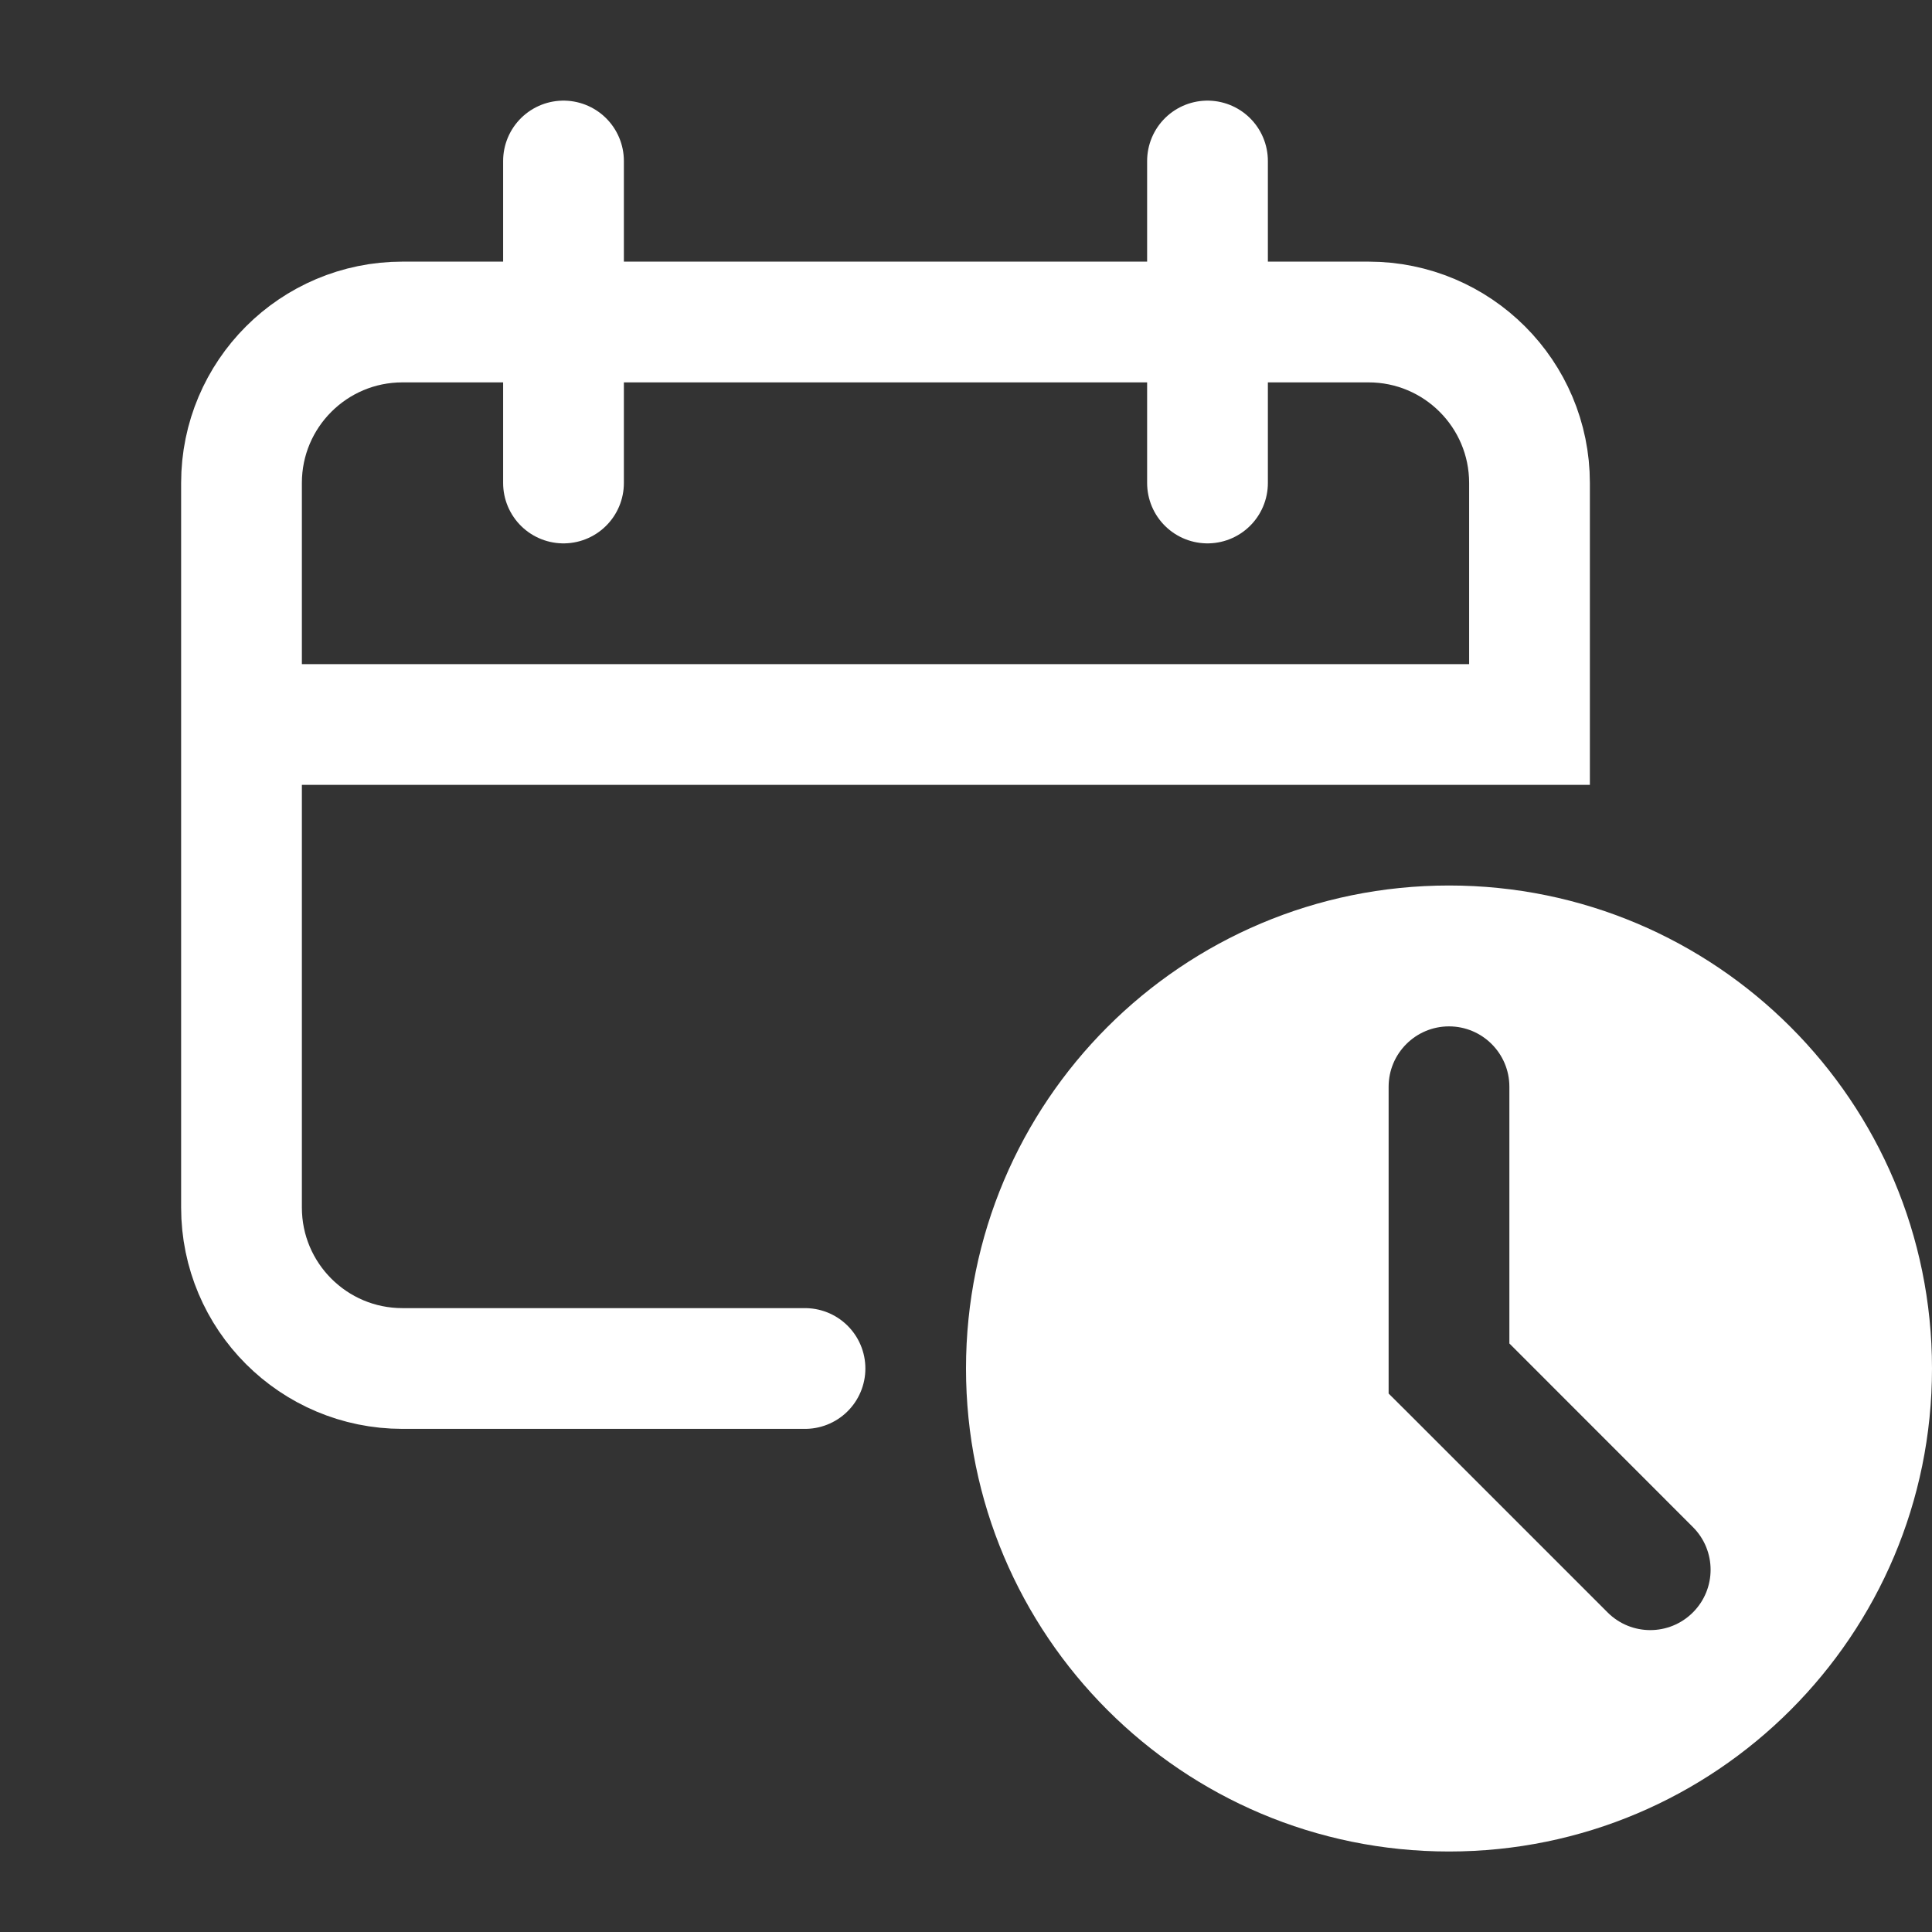<svg xmlns="http://www.w3.org/2000/svg" width="24" height="24" fill="none"><rect width="100%" height="100%" fill="#333333" stroke="none"/><path fill-rule="evenodd" clip-rule="evenodd" d="M18 23C21.314 23 24 20.314 24 17C24 13.686 21.314 11 18 11C14.686 11 12 13.686 12 17C12 20.314 14.686 23 18 23ZM18.75 13.5C18.75 13.086 18.414 12.75 18 12.75C17.586 12.75 17.25 13.086 17.25 13.5V17V17.311L17.47 17.53L19.97 20.03C20.263 20.323 20.737 20.323 21.03 20.03C21.323 19.737 21.323 19.263 21.03 18.97L18.75 16.689V13.5Z" fill="white"/><path d="M10 17H5C3.895 17 3 16.105 3 15V9M3 9V6C3 4.895 3.895 4 5 4H17C18.105 4 19 4.895 19 6V9H3Z" stroke="white" stroke-width="1.5" stroke-linecap="round"/><path d="M7 2V6M15 2V6" stroke="white" stroke-width="1.5" stroke-linecap="round"/></svg>